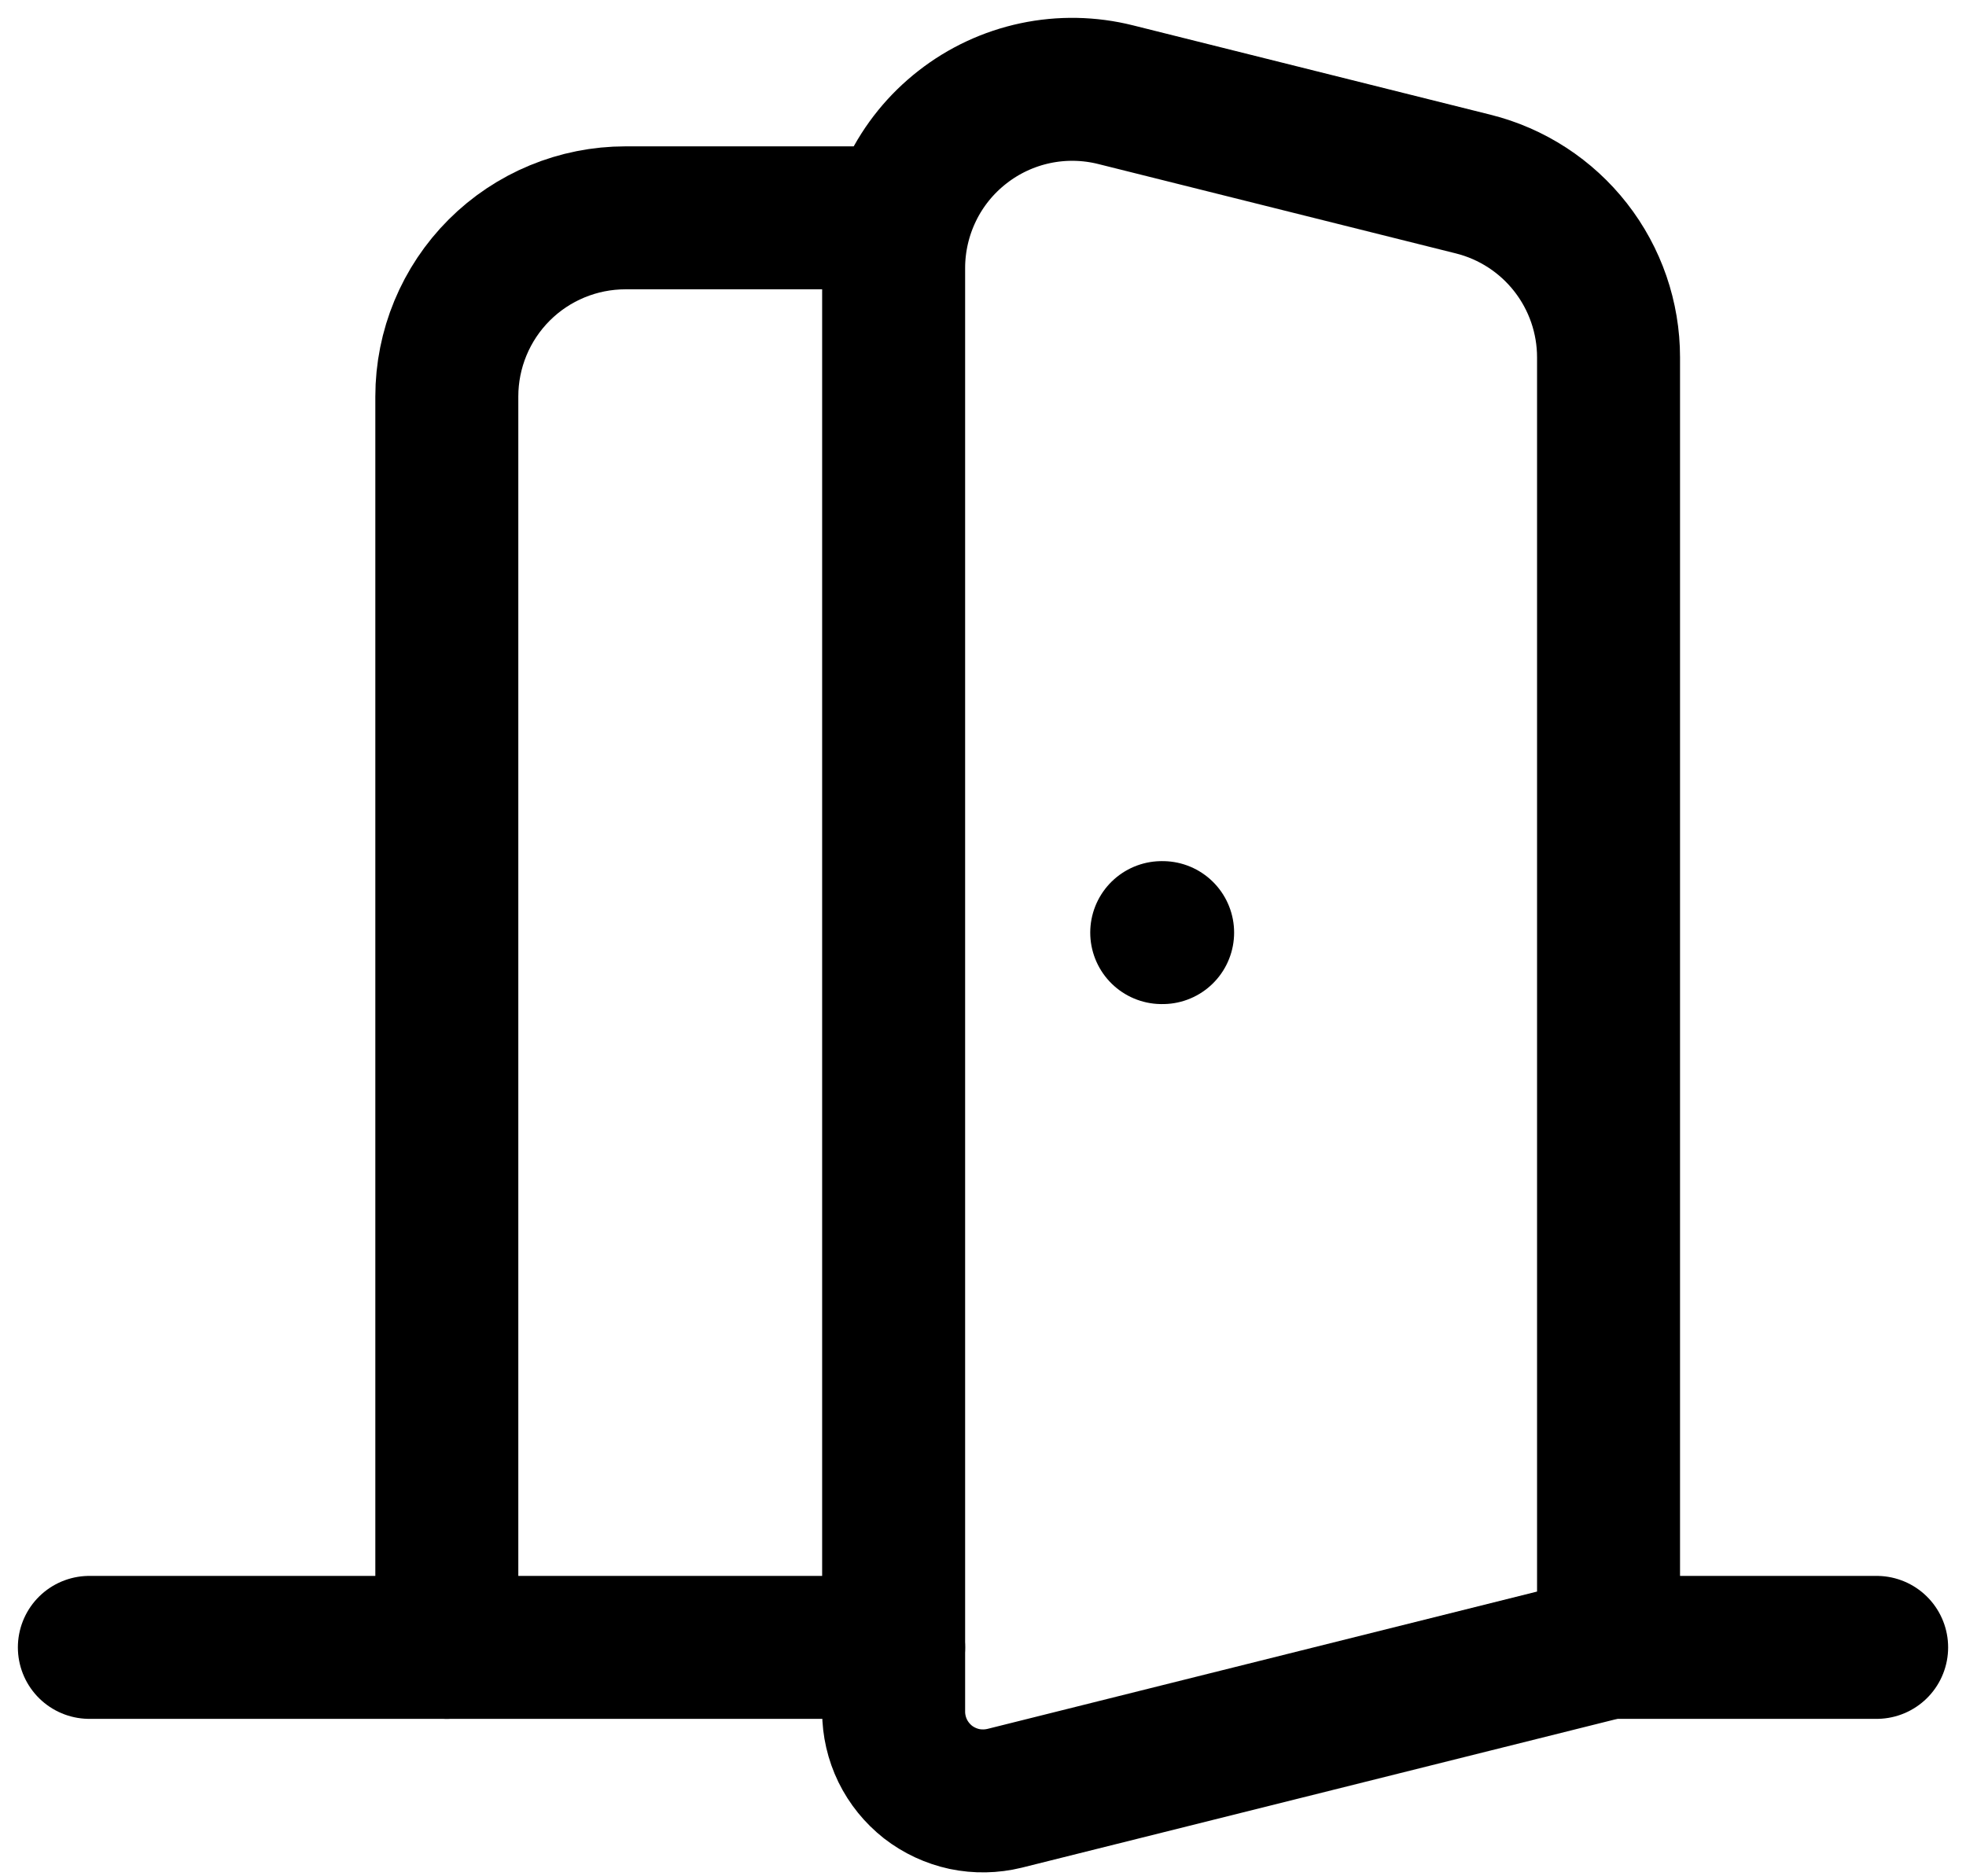 <svg width="22" height="21" viewBox="0 0 22 21" fill="none" xmlns="http://www.w3.org/2000/svg">
<path d="M10 18.438H1" stroke="black" stroke-width="1.6" stroke-linecap="round" stroke-linejoin="round"/>
<path d="M10 3V19.157C10 19.309 10.035 19.459 10.101 19.595C10.168 19.732 10.265 19.851 10.384 19.945C10.504 20.038 10.644 20.103 10.792 20.135C10.941 20.166 11.095 20.163 11.242 20.127L18 18.438V4C18 3.554 17.851 3.121 17.576 2.769C17.302 2.418 16.918 2.168 16.485 2.06L12.485 1.06C12.19 0.986 11.883 0.98 11.585 1.043C11.288 1.106 11.009 1.236 10.77 1.423C10.53 1.61 10.336 1.849 10.203 2.122C10.07 2.395 10 2.696 10 3Z" stroke="black" stroke-width="1.6" stroke-linecap="round" stroke-linejoin="round"/>
<path d="M10 2.438H7C6.47 2.438 5.961 2.648 5.586 3.023C5.211 3.398 5 3.907 5 4.438V18.438" stroke="black" stroke-width="1.6" stroke-linecap="round" stroke-linejoin="round"/>
<path d="M13 10.438H13.01" stroke="black" stroke-width="1.6" stroke-linecap="round" stroke-linejoin="round"/>
<path d="M21 18.438H18" stroke="black" stroke-width="1.6" stroke-linecap="round" stroke-linejoin="round"/>
</svg>
